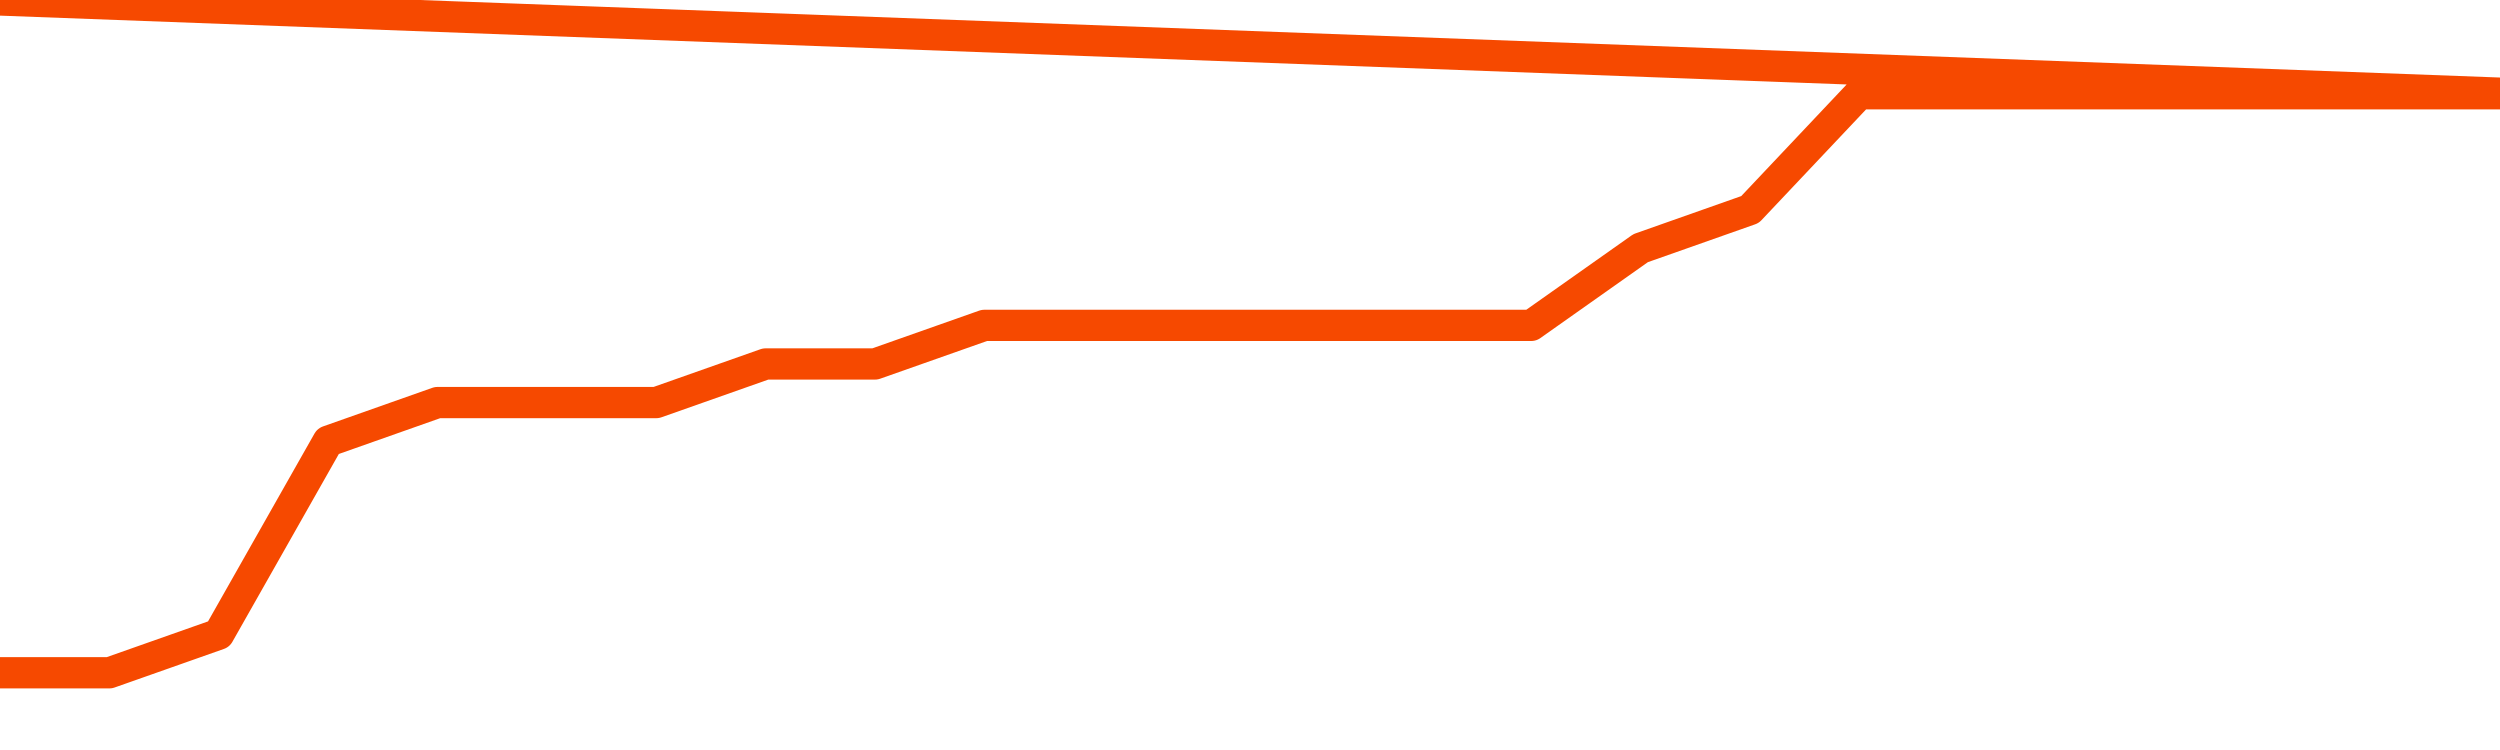       <svg
        version="1.1"
        xmlns="http://www.w3.org/2000/svg"
        width="80"
        height="24"
        viewBox="0 0 80 24">
        <path
          fill="url(#gradient)"
          fill-opacity="0.56"
          stroke="none"
          d="M 0,26 0.0,21.529 3.5,21.529 7.0,20.294 10.5,14.118 14.0,12.882 17.5,12.882 21.0,12.882 24.5,11.647 28.0,11.647 31.5,10.412 35.0,10.412 38.5,10.412 42.0,10.412 45.5,10.412 49.0,10.412 52.5,7.941 56.0,6.706 59.5,3.0 63.0,3.0 66.5,3.0 70.0,3.0 73.5,3.0 77.0,3.0 80.5,3.0 82,26 Z"
        />
        <path
          fill="none"
          stroke="#F64900"
          stroke-width="1"
          stroke-linejoin="round"
          stroke-linecap="round"
          d="M 0.0,21.529 3.5,21.529 7.0,20.294 10.5,14.118 14.0,12.882 17.5,12.882 21.0,12.882 24.5,11.647 28.0,11.647 31.5,10.412 35.0,10.412 38.5,10.412 42.0,10.412 45.5,10.412 49.0,10.412 52.5,7.941 56.0,6.706 59.5,3.0 63.0,3.0 66.5,3.0 70.0,3.0 73.5,3.0 77.0,3.0 80.5,3.0.join(' ') }"
        />
      </svg>
